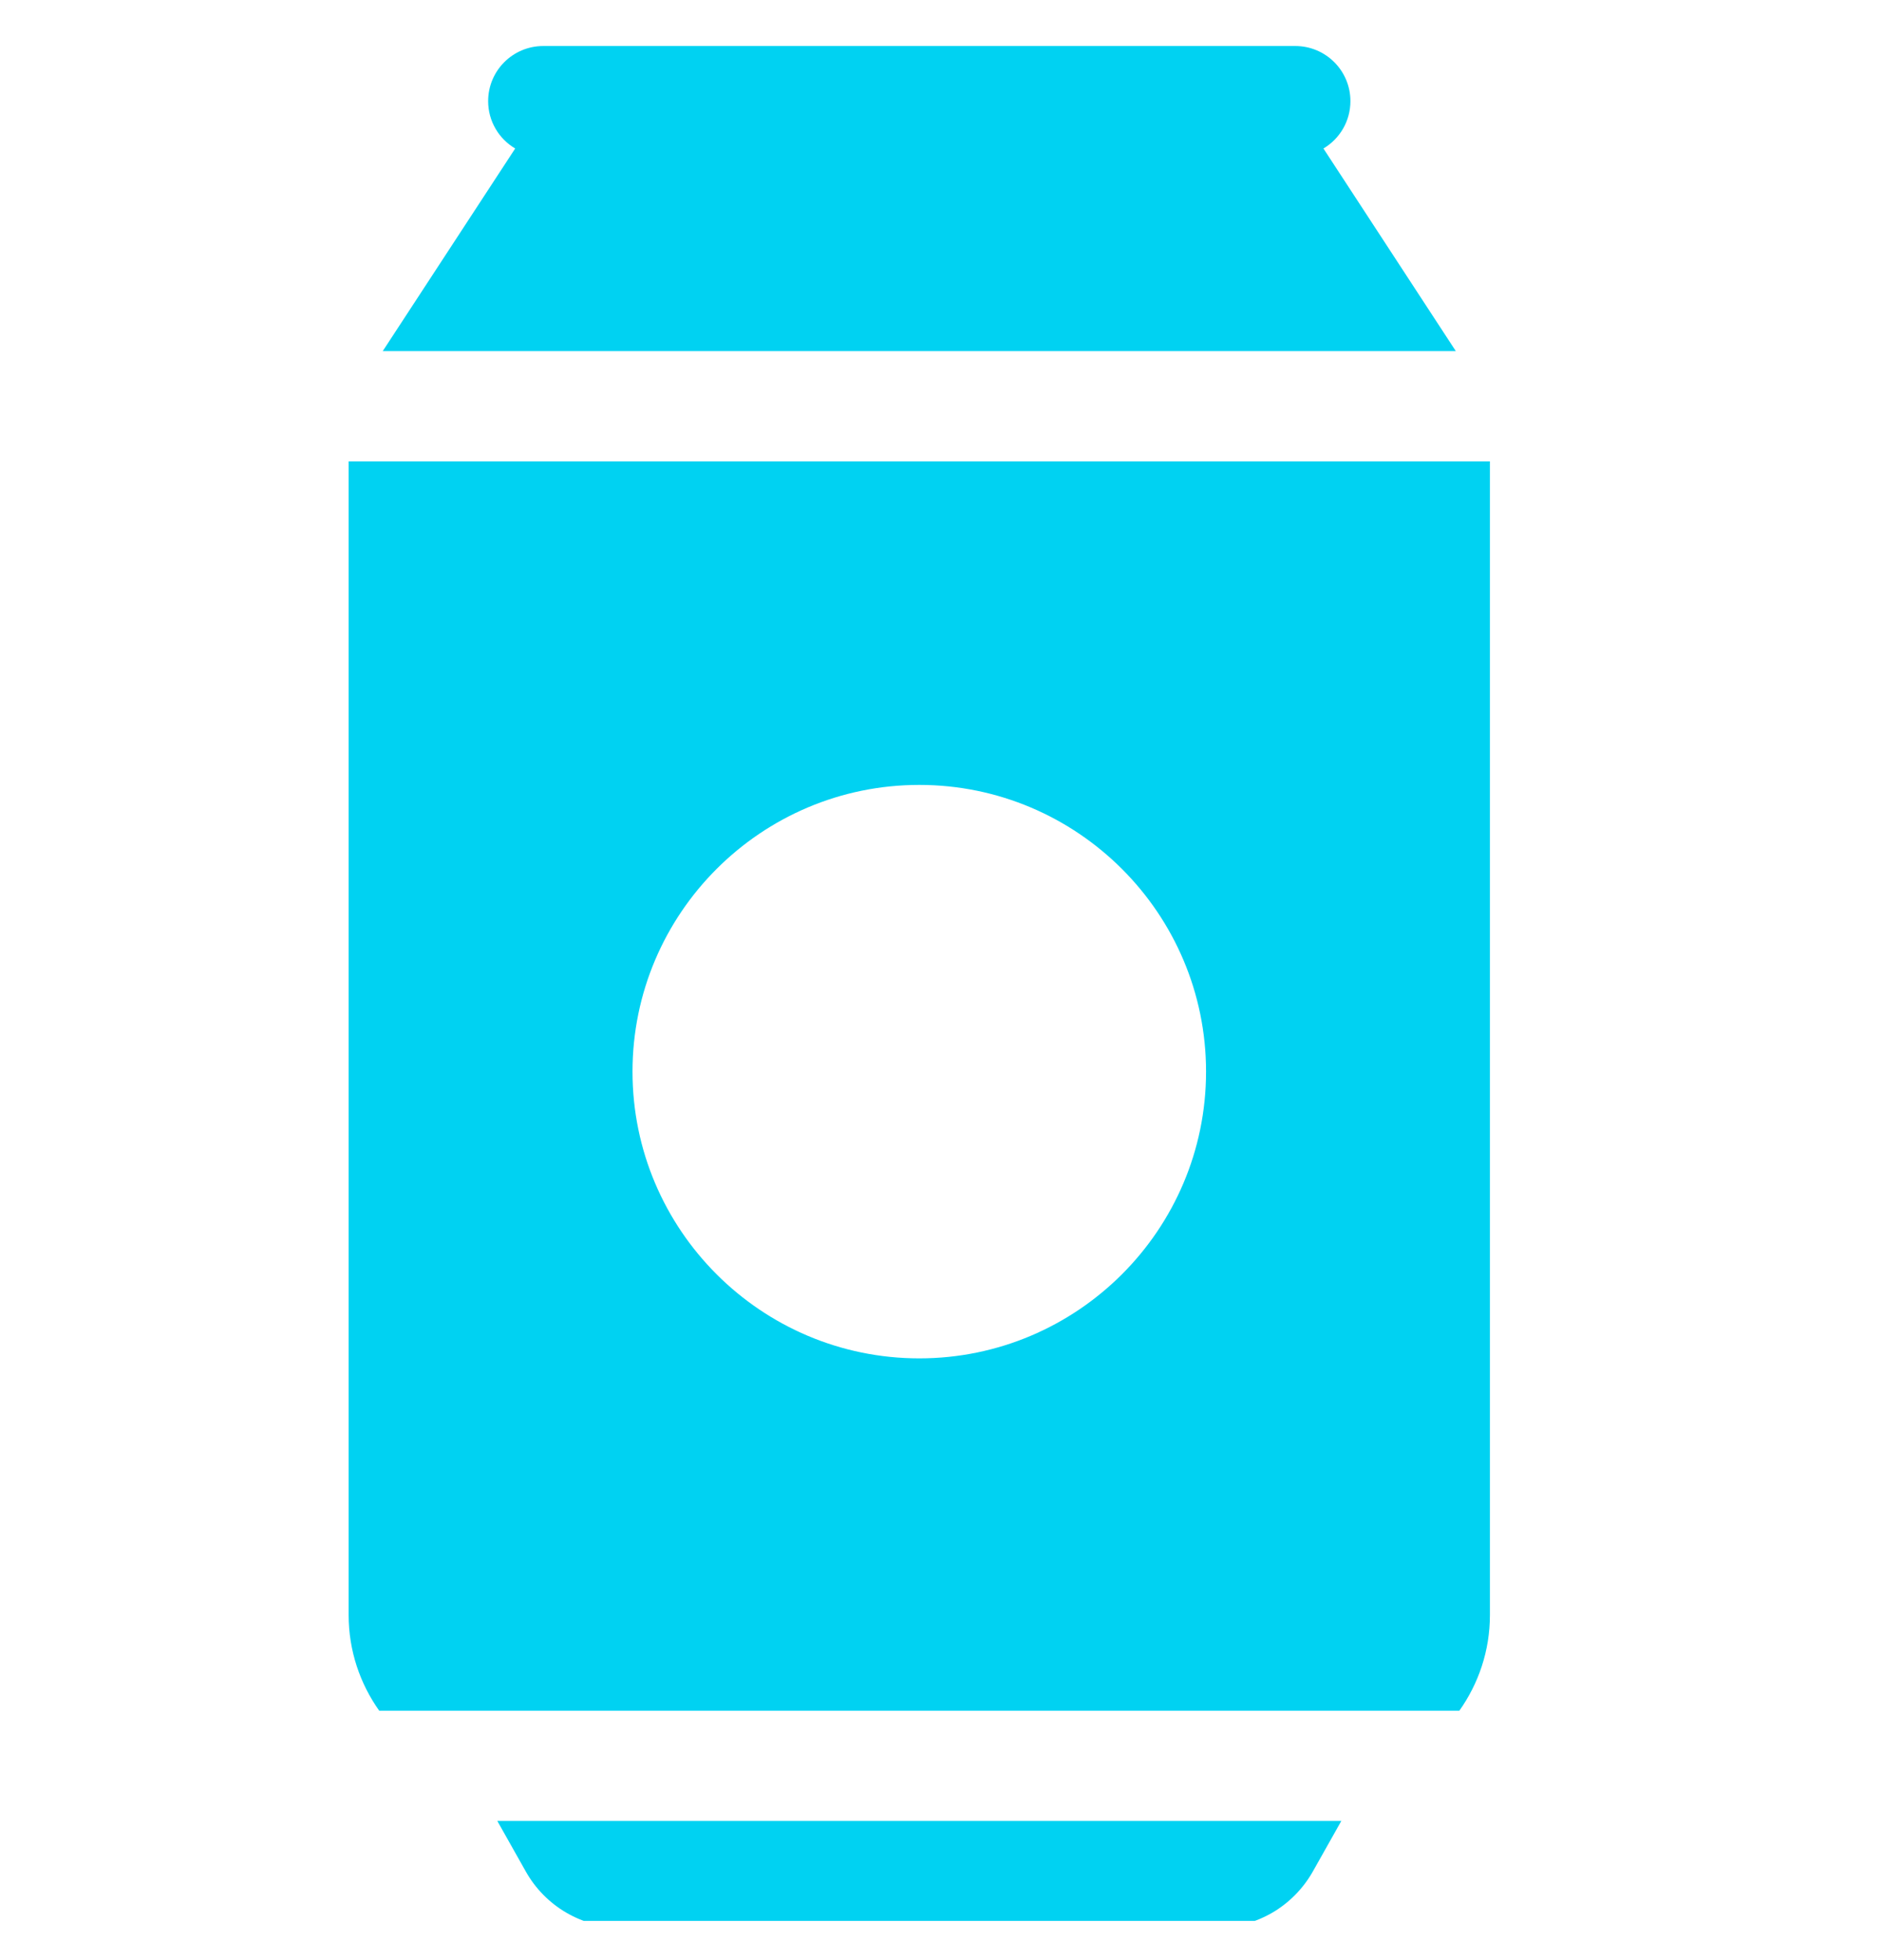<svg width="24" height="25" viewBox="0 0 24 25" fill="none" xmlns="http://www.w3.org/2000/svg">
<g clip-path="url(#clip0_1168_2311)">
<path d="M6.342 23.225L6.706 23.871C6.828 24.088 7.006 24.269 7.222 24.395C7.437 24.52 7.682 24.587 7.931 24.587H15.515C15.765 24.587 16.009 24.52 16.225 24.395C16.44 24.269 16.618 24.088 16.741 23.871L17.105 23.225H6.342ZM4.446 5.885V20.599C4.446 21.053 4.591 21.474 4.836 21.819H18.61V21.819C18.855 21.474 19 21.053 19 20.599V5.885H4.446ZM11.723 17.325C9.706 17.325 8.066 15.684 8.066 13.668C8.066 11.651 9.706 10.011 11.723 10.011C13.74 10.011 15.38 11.651 15.38 13.668C15.38 15.684 13.74 17.325 11.723 17.325ZM17.221 1.29C17.221 0.902 16.907 0.587 16.518 0.587H6.928C6.539 0.587 6.225 0.902 6.225 1.29C6.225 1.547 6.363 1.772 6.57 1.894L4.881 4.478H18.565L16.877 1.894C17.083 1.772 17.221 1.547 17.221 1.29Z" fill="#00D2F2"/>
</g>
<defs>
<clipPath id="clip0_1168_2311">
<rect width="24" height="24" fill="white" transform="translate(0 0.5)"/>
</clipPath>
</defs>
</svg>
